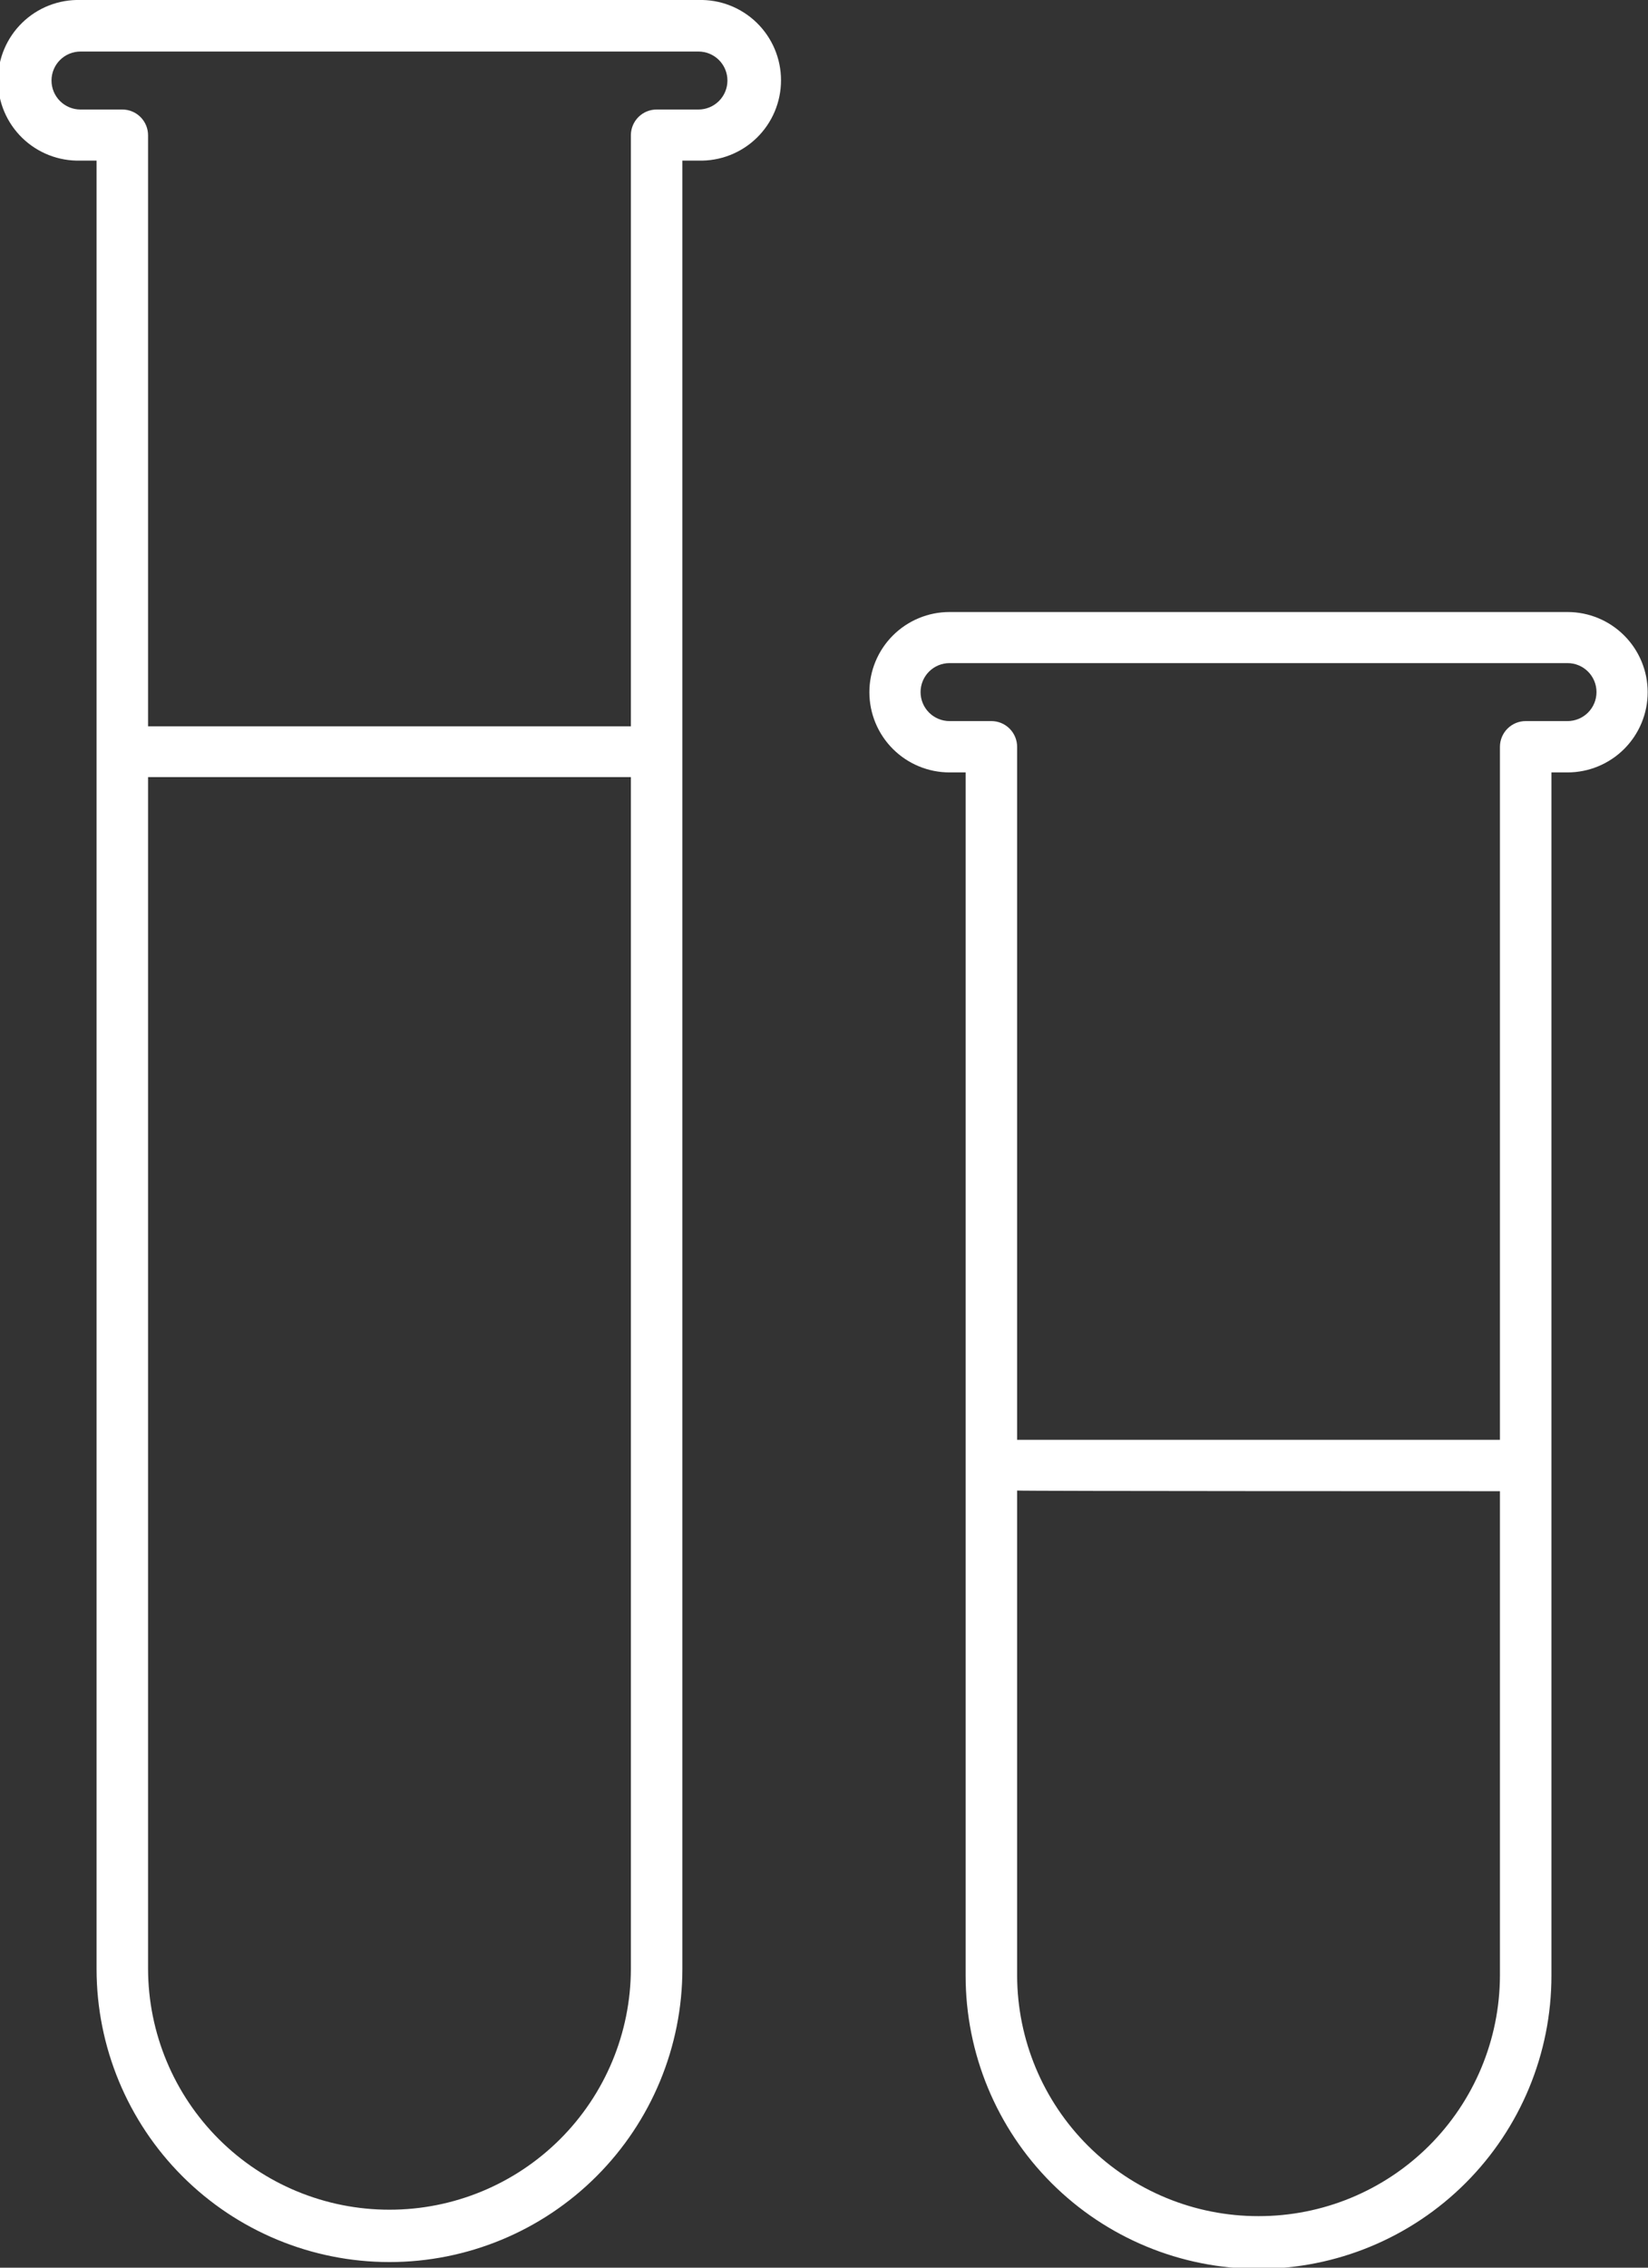 <?xml version="1.0" encoding="UTF-8"?> <svg xmlns="http://www.w3.org/2000/svg" width="256" height="352" viewBox="0 0 256 352" fill="none"><rect x="0" y="0" width="256" height="352" fill="#333333" stroke="none"/> <g clip-path="url(#clip0_300_462)"> <path fill-rule="evenodd" clip-rule="evenodd" d="M12.5 -4.56674e-06H108.5C110.166 -0.047 111.826 0.24 113.379 0.845C114.933 1.451 116.349 2.361 117.545 3.523C118.74 4.686 119.691 6.076 120.34 7.611C120.989 9.147 121.323 10.798 121.323 12.465C121.323 14.132 120.989 15.783 120.34 17.319C119.691 18.854 118.74 20.244 117.545 21.407C116.349 22.569 114.933 23.479 113.379 24.084C111.826 24.69 110.166 24.977 108.5 24.93H106V305.63C106 317.697 101.206 329.27 92.673 337.803C84.14 346.336 72.567 351.13 60.5 351.13C48.432 351.13 36.859 346.336 28.326 337.803C19.794 329.27 15 317.697 15 305.63V24.93H12.5C10.833 24.977 9.174 24.69 7.62 24.084C6.067 23.479 4.65 22.569 3.455 21.407C2.259 20.244 1.309 18.854 0.66 17.319C0.011 15.783 -0.323 14.132 -0.323 12.465C-0.323 10.798 0.011 9.147 0.66 7.611C1.309 6.076 2.259 4.686 3.455 3.523C4.65 2.361 6.067 1.451 7.62 0.845C9.174 0.24 10.833 -0.047 12.5 -4.56674e-06ZM60.5 343C70.426 343.011 79.951 339.081 86.982 332.074C94.013 325.067 97.976 315.556 98 305.63V120.63H23V305.63C23.024 315.556 26.986 325.067 34.018 332.074C41.049 339.081 50.574 343.011 60.5 343ZM102 17H108.5C109.693 17 110.838 16.526 111.682 15.682C112.526 14.838 113 13.694 113 12.5C113 11.306 112.526 10.162 111.682 9.318C110.838 8.474 109.693 8 108.5 8H12.5C11.306 8 10.162 8.474 9.318 9.318C8.474 10.162 8 11.306 8 12.5C8 13.694 8.474 14.838 9.318 15.682C10.162 16.526 11.306 17 12.5 17H19C20.061 17 21.078 17.421 21.828 18.172C22.578 18.922 23 19.939 23 21V112.74H98V20.94C98.016 19.89 98.444 18.887 99.192 18.15C99.941 17.413 100.949 17 102 17ZM147.5 95H243.5C246.802 95 249.969 96.312 252.303 98.647C254.638 100.981 255.95 104.148 255.95 107.45C255.95 110.752 254.638 113.919 252.303 116.253C249.969 118.588 246.802 119.9 243.5 119.9H241V306.68C241 318.747 236.206 330.32 227.673 338.853C219.14 347.386 207.567 352.18 195.5 352.18C183.432 352.18 171.859 347.386 163.326 338.853C154.794 330.32 150 318.747 150 306.68V119.9H147.5C144.198 119.9 141.031 118.588 138.696 116.253C136.362 113.919 135.05 110.752 135.05 107.45C135.05 104.148 136.362 100.981 138.696 98.647C141.031 96.312 144.198 95 147.5 95ZM195.5 344C205.419 344.016 214.939 340.095 221.97 333.098C229.001 326.101 232.968 316.599 233 306.68V231.47C233 231.47 158.3 231.47 158 231.37V306.68C158.032 316.599 161.998 326.101 169.029 333.098C176.06 340.095 185.581 344.016 195.5 344ZM237 111.93H243.5C244.693 111.93 245.838 111.456 246.682 110.612C247.526 109.768 248 108.623 248 107.43C248 106.237 247.526 105.092 246.682 104.248C245.838 103.404 244.693 102.93 243.5 102.93H147.5C146.306 102.93 145.162 103.404 144.318 104.248C143.474 105.092 143 106.237 143 107.43C143 108.623 143.474 109.768 144.318 110.612C145.162 111.456 146.306 111.93 147.5 111.93H154C155.061 111.93 156.078 112.351 156.828 113.102C157.578 113.852 158 114.869 158 115.93V223.5H233V115.92C233.003 114.861 233.425 113.846 234.175 113.098C234.925 112.35 235.941 111.93 237 111.93Z" fill="white"></path> </g> <defs> <clipPath id="clip0_300_462"> <rect width="256" height="352" fill="white"></rect> </clipPath> </defs> </svg> 